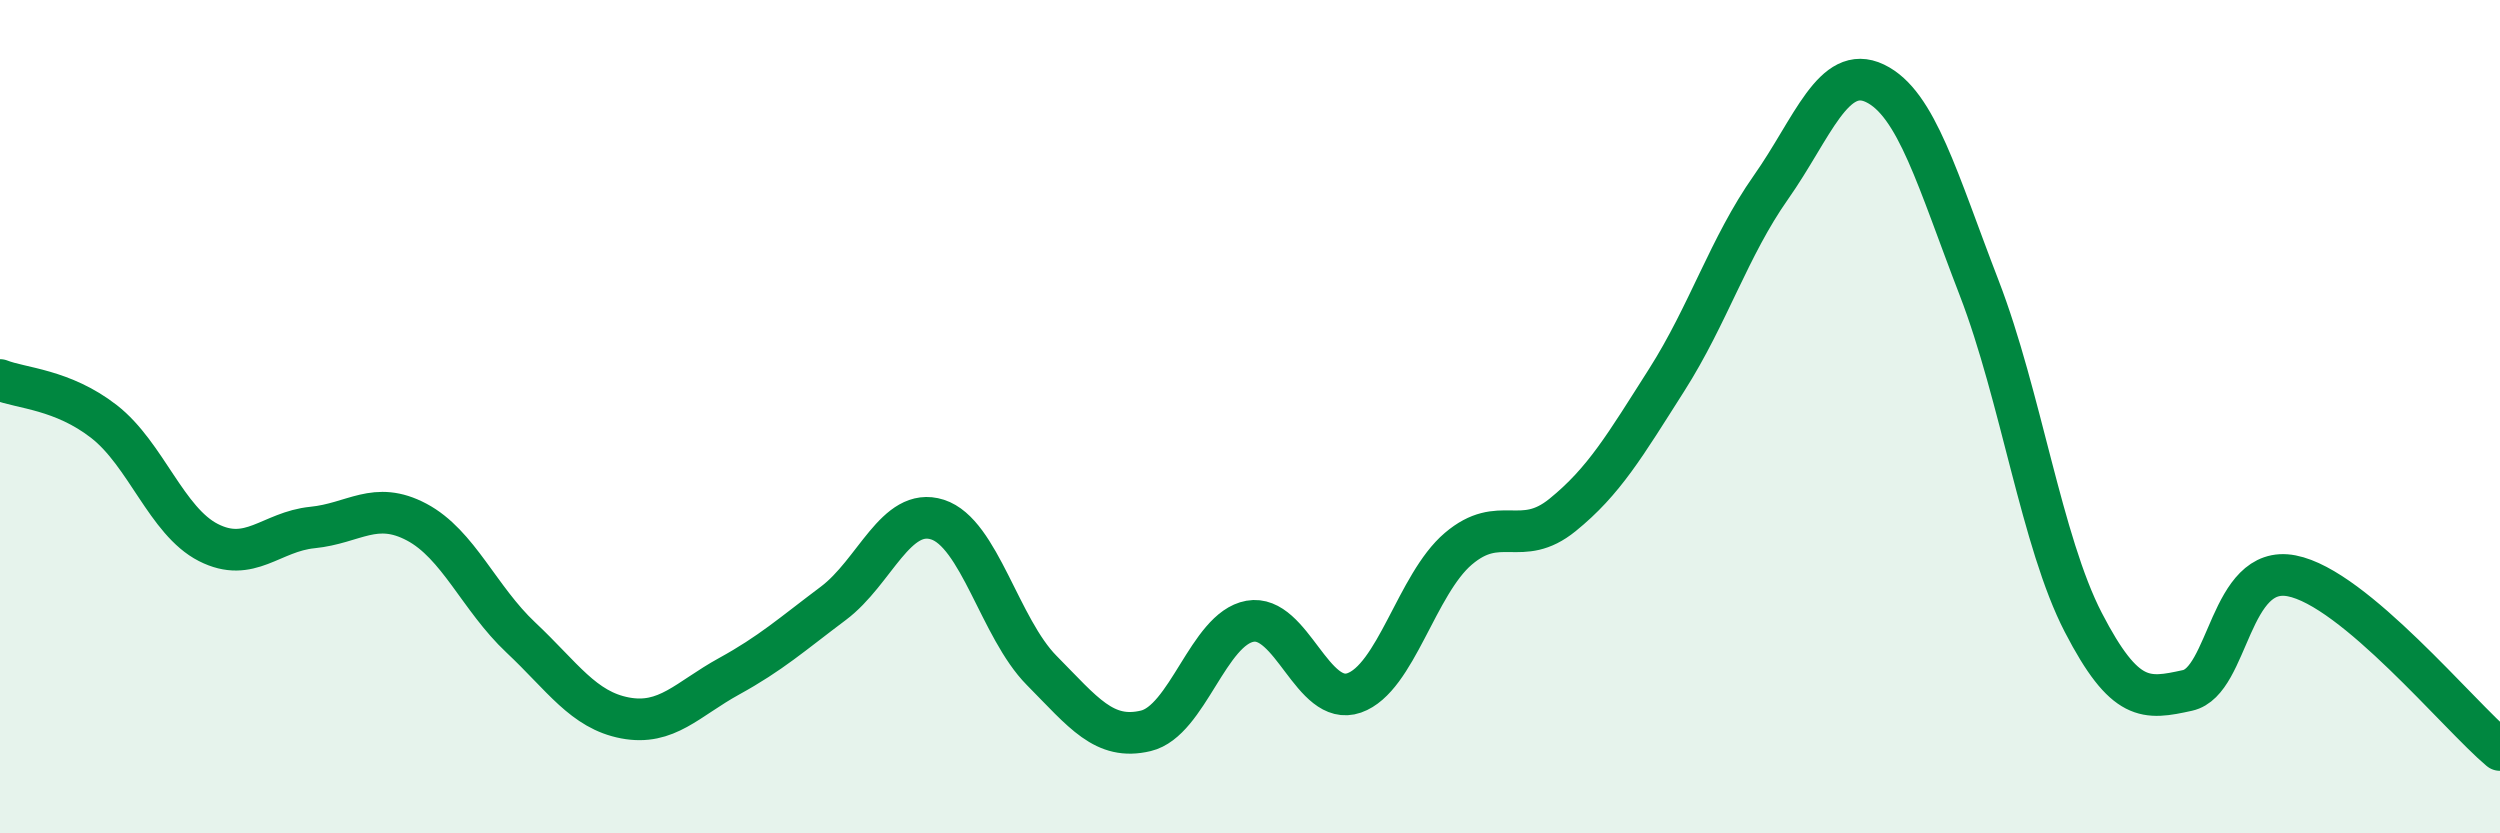 
    <svg width="60" height="20" viewBox="0 0 60 20" xmlns="http://www.w3.org/2000/svg">
      <path
        d="M 0,9.12 C 0.5,9.32 1.5,9.34 2.5,10.12 C 3.5,10.9 4,12.51 5,13.02 C 6,13.53 6.5,12.76 7.5,12.66 C 8.5,12.56 9,12 10,12.53 C 11,13.06 11.5,14.36 12.5,15.3 C 13.5,16.24 14,17.04 15,17.23 C 16,17.42 16.5,16.78 17.5,16.23 C 18.5,15.68 19,15.23 20,14.48 C 21,13.73 21.5,12.15 22.5,12.47 C 23.5,12.79 24,15.08 25,16.09 C 26,17.1 26.5,17.78 27.5,17.54 C 28.5,17.3 29,15.09 30,14.91 C 31,14.73 31.5,16.98 32.5,16.63 C 33.5,16.28 34,14.02 35,13.17 C 36,12.32 36.5,13.17 37.5,12.36 C 38.5,11.55 39,10.69 40,9.12 C 41,7.55 41.5,5.92 42.5,4.5 C 43.5,3.08 44,1.52 45,2 C 46,2.48 46.5,4.32 47.5,6.91 C 48.5,9.5 49,13.01 50,14.94 C 51,16.87 51.5,16.79 52.5,16.57 C 53.5,16.35 53.5,13.53 55,13.82 C 56.5,14.11 59,17.16 60,18L60 20L0 20Z"
        fill="#008740"
        opacity="0.1"
        stroke-linecap="round"
        stroke-linejoin="round"
      />
      <path
        d="M 0,9.12 C 0.5,9.32 1.5,9.34 2.5,10.12 C 3.5,10.9 4,12.51 5,13.02 C 6,13.53 6.5,12.76 7.5,12.66 C 8.5,12.56 9,12 10,12.53 C 11,13.06 11.5,14.36 12.5,15.3 C 13.5,16.24 14,17.04 15,17.23 C 16,17.42 16.5,16.78 17.5,16.23 C 18.5,15.68 19,15.23 20,14.48 C 21,13.73 21.5,12.15 22.5,12.47 C 23.5,12.79 24,15.08 25,16.09 C 26,17.1 26.5,17.78 27.5,17.54 C 28.5,17.3 29,15.09 30,14.91 C 31,14.73 31.5,16.98 32.5,16.63 C 33.5,16.28 34,14.02 35,13.17 C 36,12.32 36.5,13.17 37.5,12.36 C 38.5,11.55 39,10.69 40,9.12 C 41,7.55 41.5,5.92 42.5,4.5 C 43.5,3.08 44,1.52 45,2 C 46,2.48 46.5,4.32 47.5,6.91 C 48.5,9.5 49,13.01 50,14.94 C 51,16.87 51.5,16.79 52.5,16.57 C 53.5,16.35 53.5,13.53 55,13.82 C 56.5,14.11 59,17.16 60,18"
        stroke="#008740"
        stroke-width="1"
        fill="none"
        stroke-linecap="round"
        stroke-linejoin="round"
      />
    </svg>
  
